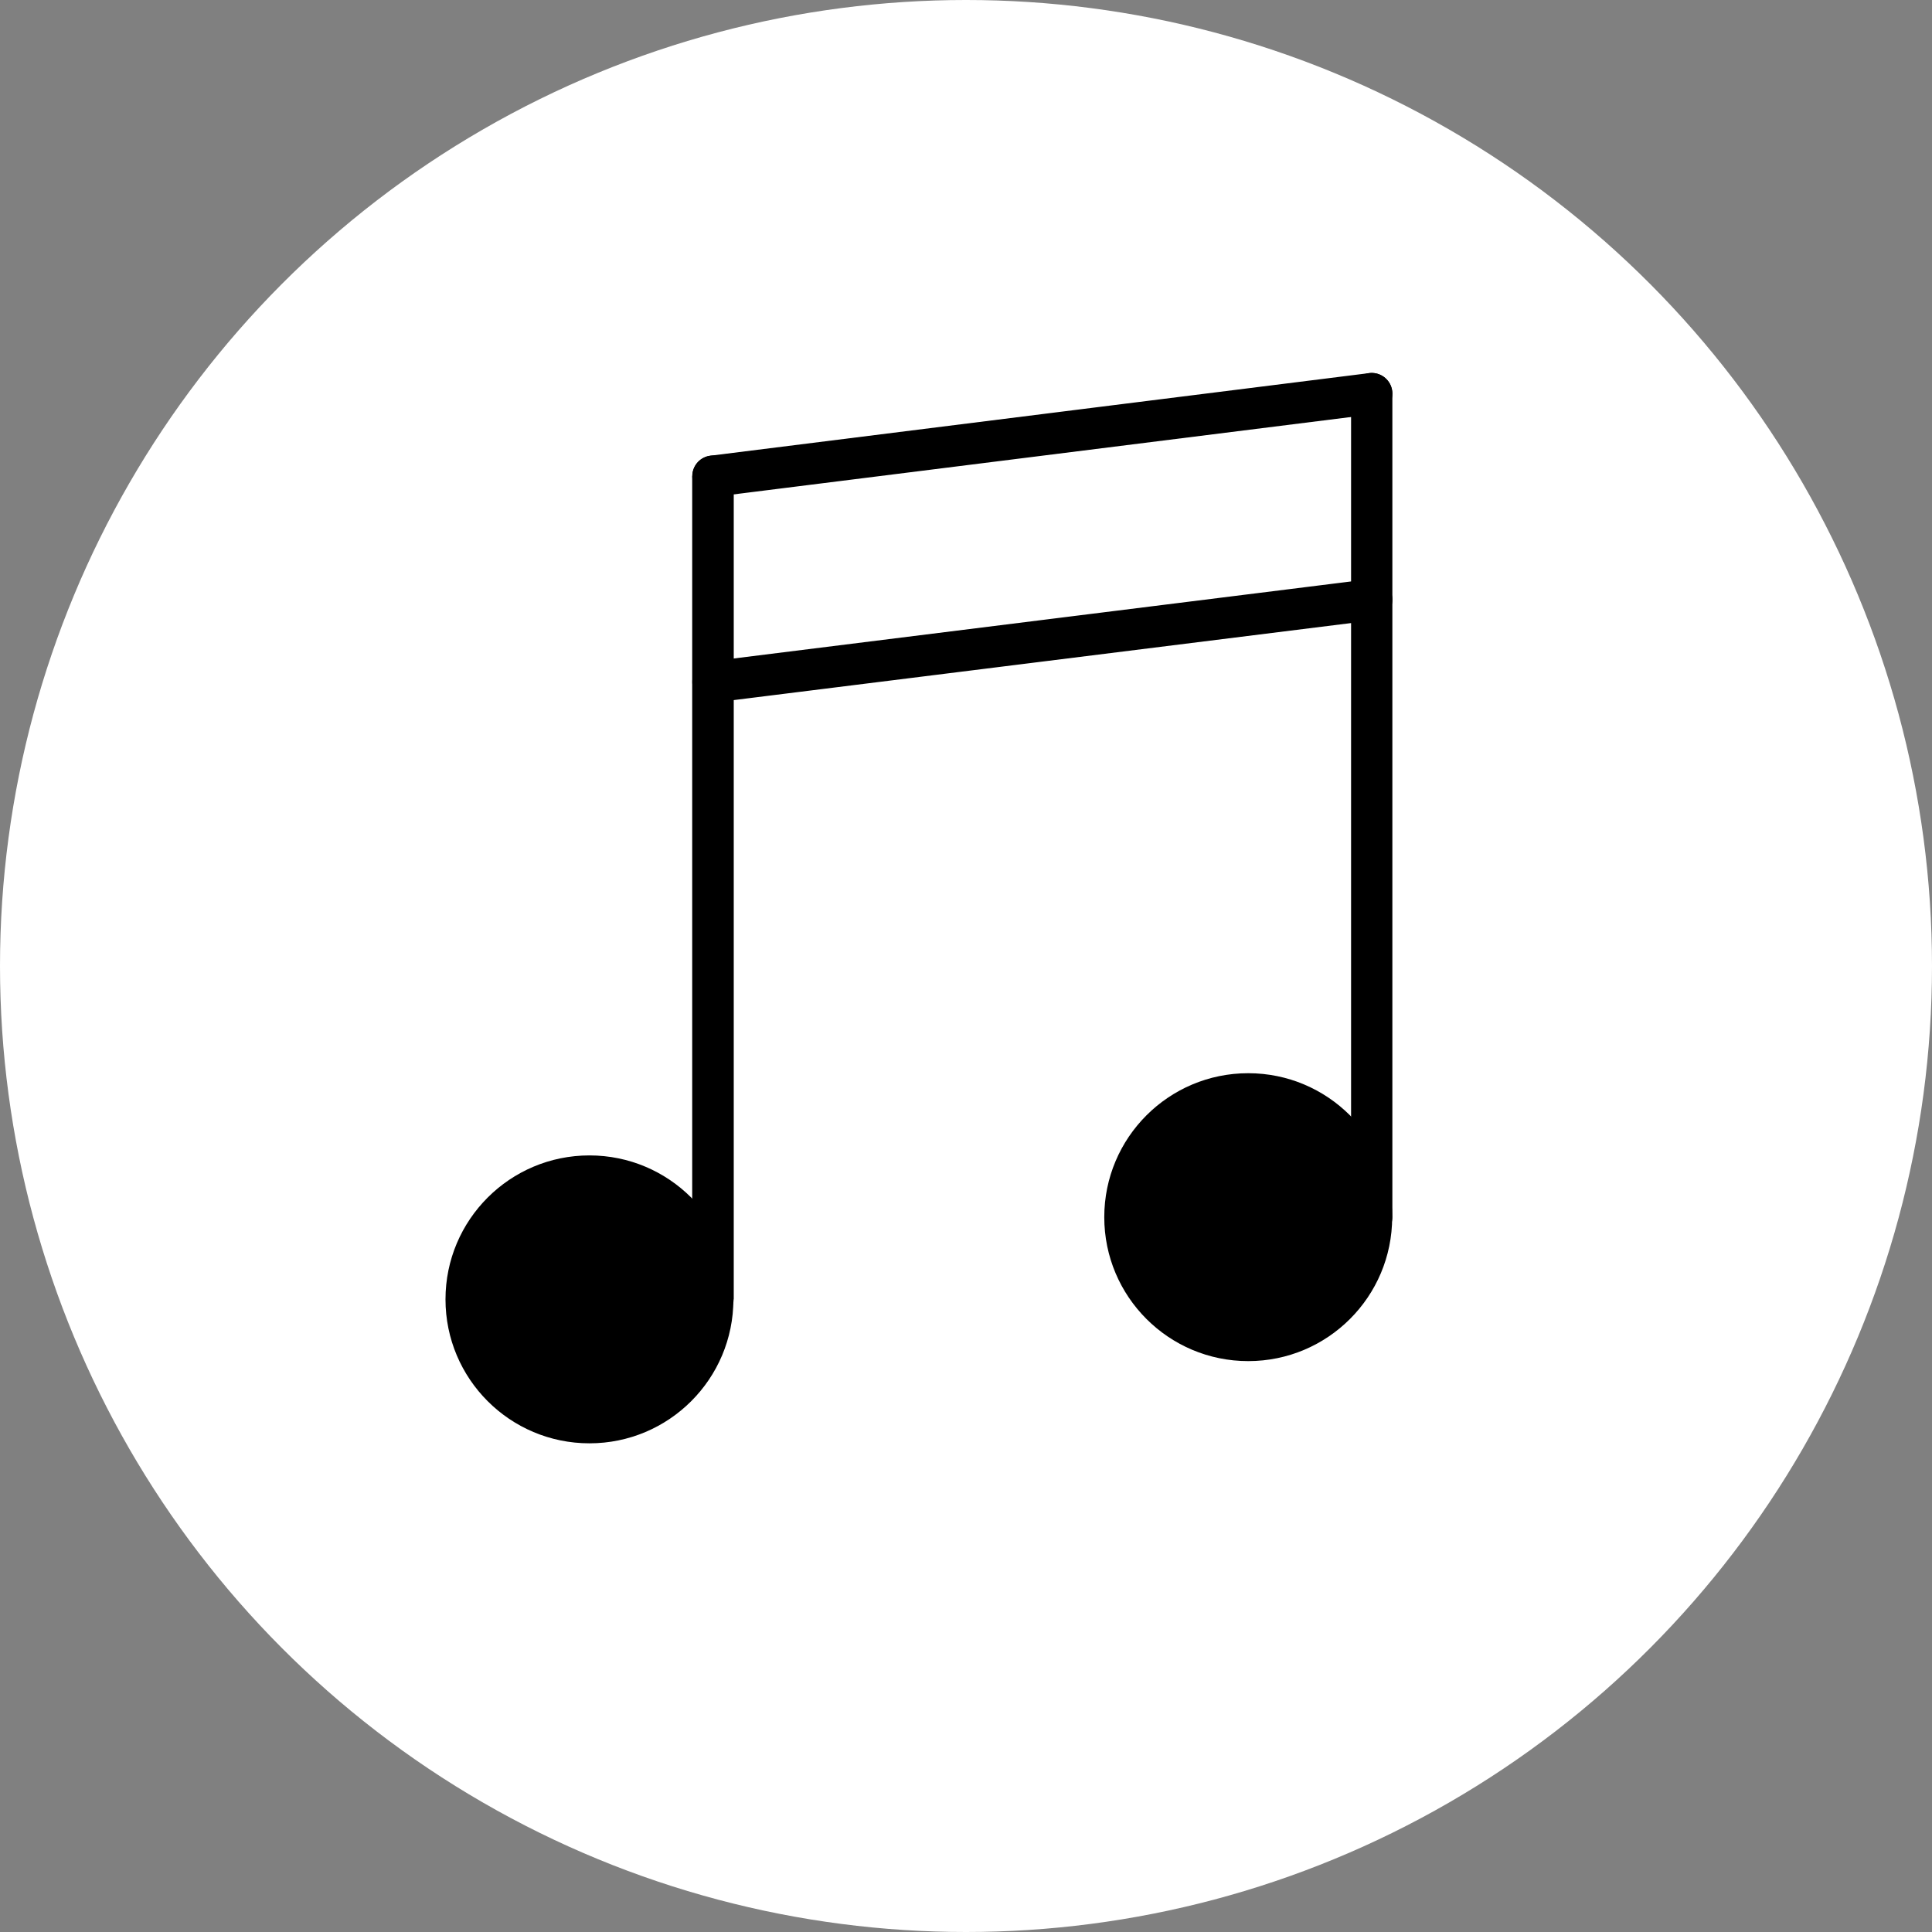 <svg xmlns="http://www.w3.org/2000/svg" viewBox="0 0 51 51"><rect x="0" y="0" width="51" height="51" fill="#808080" stroke="none"/><defs><style>.cls-1{fill:#fff;}.cls-2,.cls-3{fill:none;stroke:#000;stroke-miterlimit:10;stroke-width:1.09px;}.cls-3{stroke-linecap:round;}</style></defs><title>Recurso 8MLCW</title><g id="Capa_2" data-name="Capa 2"><g id="Capa_1-2" data-name="Capa 1"><circle class="cls-1" cx="25.5" cy="25.5" r="25.5"/><line class="cls-2" x1="18.82" y1="12.57" x2="18.82" y2="34.3"/><line class="cls-3" x1="18.82" y1="12.57" x2="18.82" y2="34.3"/><line class="cls-3" x1="36.21" y1="10.39" x2="36.21" y2="32.13"/><circle cx="15.56" cy="34.3" r="3.8"/><circle cx="32.95" cy="32.13" r="3.8"/><line class="cls-3" x1="18.82" y1="12.57" x2="36.21" y2="10.39"/><line class="cls-3" x1="18.82" y1="18" x2="36.21" y2="15.83"/></g></g></svg>